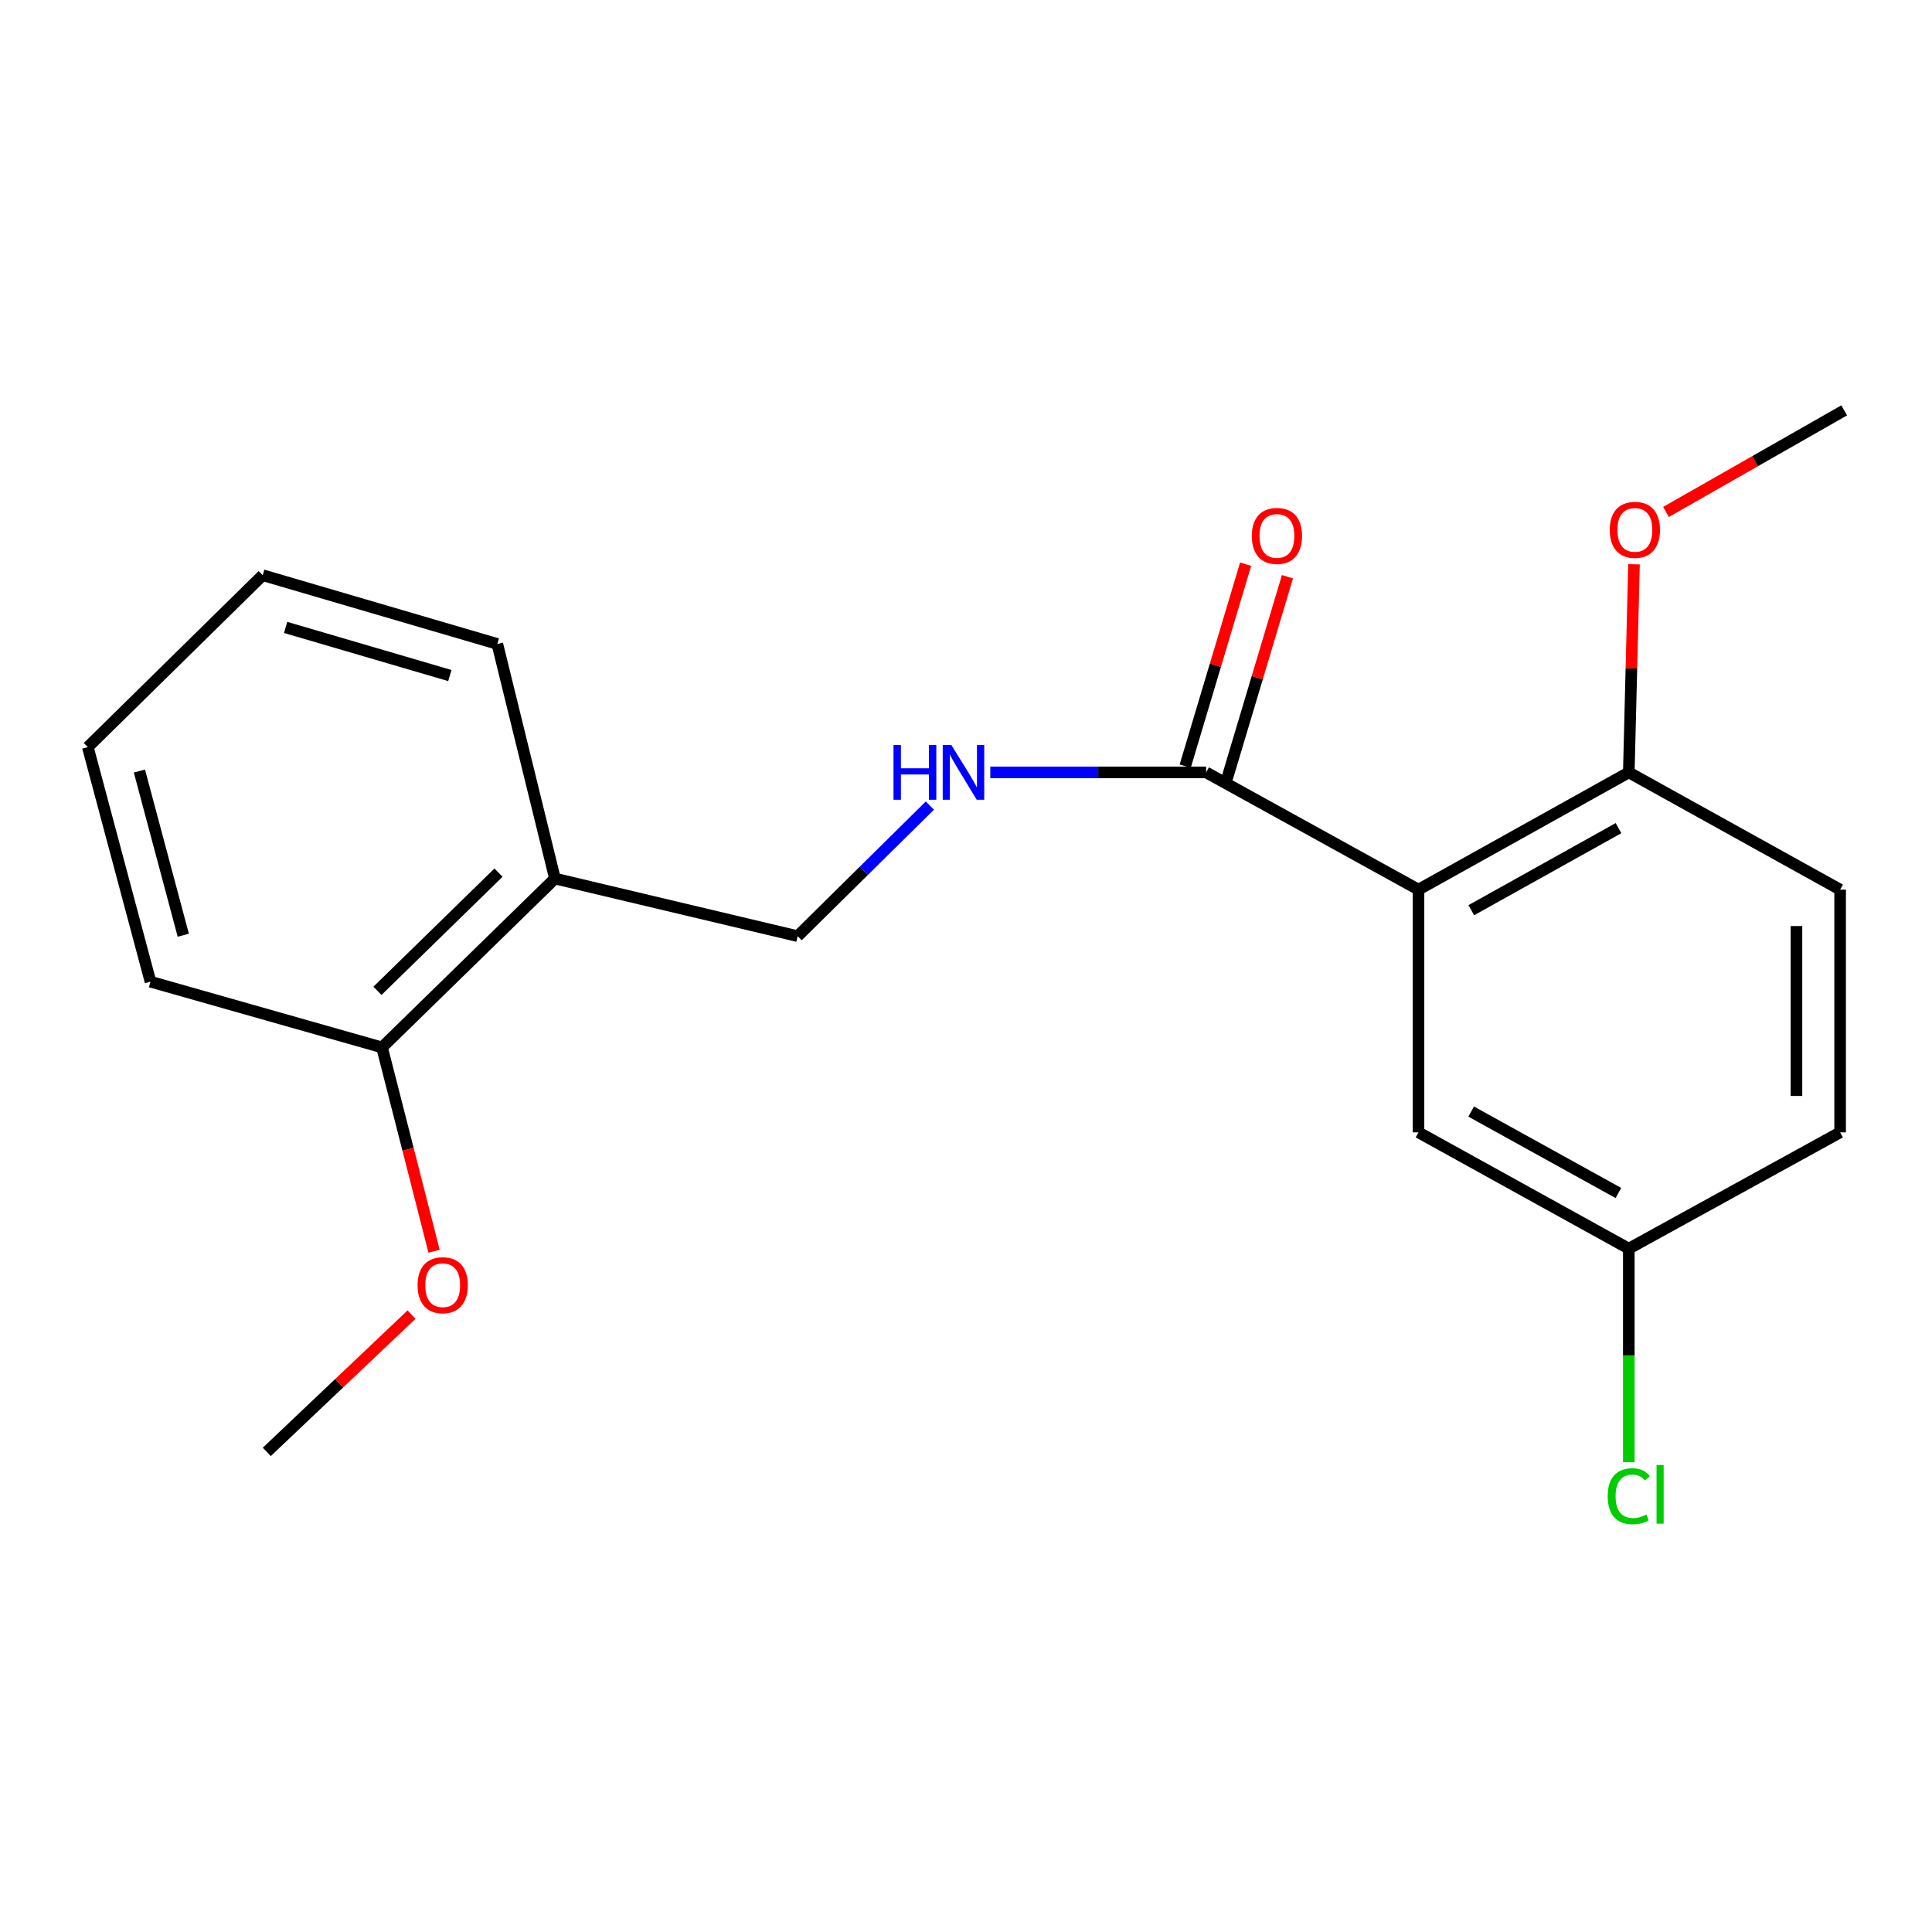 <?xml version='1.0' encoding='iso-8859-1'?>
<svg version='1.1' baseProfile='full'
              xmlns='http://www.w3.org/2000/svg'
                      xmlns:rdkit='http://www.rdkit.org/xml'
                      xmlns:xlink='http://www.w3.org/1999/xlink'
                  xml:space='preserve'
width='1000px' height='1000px' viewBox='0 0 1000 1000'>
<!-- END OF HEADER -->
<rect style='opacity:1.0;fill:#FFFFFF;stroke:none' width='1000' height='1000' x='0' y='0'> </rect>
<path class='bond-0' d='M 734.211,460.473 L 624.289,399.792' style='fill:none;fill-rule:evenodd;stroke:#000000;stroke-width:6px;stroke-linecap:butt;stroke-linejoin:miter;stroke-opacity:1' />
<path class='bond-2' d='M 734.211,460.473 L 843.066,399.792' style='fill:none;fill-rule:evenodd;stroke:#000000;stroke-width:6px;stroke-linecap:butt;stroke-linejoin:miter;stroke-opacity:1' />
<path class='bond-2' d='M 761.546,471.115 L 837.744,428.638' style='fill:none;fill-rule:evenodd;stroke:#000000;stroke-width:6px;stroke-linecap:butt;stroke-linejoin:miter;stroke-opacity:1' />
<path class='bond-3' d='M 734.211,460.473 L 734.211,586.106' style='fill:none;fill-rule:evenodd;stroke:#000000;stroke-width:6px;stroke-linecap:butt;stroke-linejoin:miter;stroke-opacity:1' />
<path class='bond-1' d='M 624.289,399.792 L 568.431,399.792' style='fill:none;fill-rule:evenodd;stroke:#000000;stroke-width:6px;stroke-linecap:butt;stroke-linejoin:miter;stroke-opacity:1' />
<path class='bond-1' d='M 568.431,399.792 L 512.574,399.792' style='fill:none;fill-rule:evenodd;stroke:#0000FF;stroke-width:6px;stroke-linecap:butt;stroke-linejoin:miter;stroke-opacity:1' />
<path class='bond-6' d='M 635.117,403.032 L 650.753,350.769' style='fill:none;fill-rule:evenodd;stroke:#000000;stroke-width:6px;stroke-linecap:butt;stroke-linejoin:miter;stroke-opacity:1' />
<path class='bond-6' d='M 650.753,350.769 L 666.39,298.507' style='fill:none;fill-rule:evenodd;stroke:#FF0000;stroke-width:6px;stroke-linecap:butt;stroke-linejoin:miter;stroke-opacity:1' />
<path class='bond-6' d='M 613.461,396.552 L 629.097,344.29' style='fill:none;fill-rule:evenodd;stroke:#000000;stroke-width:6px;stroke-linecap:butt;stroke-linejoin:miter;stroke-opacity:1' />
<path class='bond-6' d='M 629.097,344.29 L 644.733,292.028' style='fill:none;fill-rule:evenodd;stroke:#FF0000;stroke-width:6px;stroke-linecap:butt;stroke-linejoin:miter;stroke-opacity:1' />
<path class='bond-5' d='M 481.302,416.968 L 447.08,450.764' style='fill:none;fill-rule:evenodd;stroke:#0000FF;stroke-width:6px;stroke-linecap:butt;stroke-linejoin:miter;stroke-opacity:1' />
<path class='bond-5' d='M 447.08,450.764 L 412.858,484.56' style='fill:none;fill-rule:evenodd;stroke:#000000;stroke-width:6px;stroke-linecap:butt;stroke-linejoin:miter;stroke-opacity:1' />
<path class='bond-8' d='M 843.066,399.792 L 952.448,460.473' style='fill:none;fill-rule:evenodd;stroke:#000000;stroke-width:6px;stroke-linecap:butt;stroke-linejoin:miter;stroke-opacity:1' />
<path class='bond-12' d='M 843.066,399.792 L 844.412,345.933' style='fill:none;fill-rule:evenodd;stroke:#000000;stroke-width:6px;stroke-linecap:butt;stroke-linejoin:miter;stroke-opacity:1' />
<path class='bond-12' d='M 844.412,345.933 L 845.758,292.073' style='fill:none;fill-rule:evenodd;stroke:#FF0000;stroke-width:6px;stroke-linecap:butt;stroke-linejoin:miter;stroke-opacity:1' />
<path class='bond-9' d='M 734.211,586.106 L 843.066,646.298' style='fill:none;fill-rule:evenodd;stroke:#000000;stroke-width:6px;stroke-linecap:butt;stroke-linejoin:miter;stroke-opacity:1' />
<path class='bond-9' d='M 761.478,575.353 L 837.676,617.487' style='fill:none;fill-rule:evenodd;stroke:#000000;stroke-width:6px;stroke-linecap:butt;stroke-linejoin:miter;stroke-opacity:1' />
<path class='bond-4' d='M 287.238,454.734 L 412.858,484.56' style='fill:none;fill-rule:evenodd;stroke:#000000;stroke-width:6px;stroke-linecap:butt;stroke-linejoin:miter;stroke-opacity:1' />
<path class='bond-7' d='M 287.238,454.734 L 197.736,542.14' style='fill:none;fill-rule:evenodd;stroke:#000000;stroke-width:6px;stroke-linecap:butt;stroke-linejoin:miter;stroke-opacity:1' />
<path class='bond-7' d='M 258.02,451.673 L 195.368,512.856' style='fill:none;fill-rule:evenodd;stroke:#000000;stroke-width:6px;stroke-linecap:butt;stroke-linejoin:miter;stroke-opacity:1' />
<path class='bond-14' d='M 287.238,454.734 L 257.413,333.309' style='fill:none;fill-rule:evenodd;stroke:#000000;stroke-width:6px;stroke-linecap:butt;stroke-linejoin:miter;stroke-opacity:1' />
<path class='bond-13' d='M 197.736,542.14 L 211.206,594.89' style='fill:none;fill-rule:evenodd;stroke:#000000;stroke-width:6px;stroke-linecap:butt;stroke-linejoin:miter;stroke-opacity:1' />
<path class='bond-13' d='M 211.206,594.89 L 224.677,647.641' style='fill:none;fill-rule:evenodd;stroke:#FF0000;stroke-width:6px;stroke-linecap:butt;stroke-linejoin:miter;stroke-opacity:1' />
<path class='bond-15' d='M 197.736,542.14 L 77.892,508.119' style='fill:none;fill-rule:evenodd;stroke:#000000;stroke-width:6px;stroke-linecap:butt;stroke-linejoin:miter;stroke-opacity:1' />
<path class='bond-20' d='M 952.448,460.473 L 952.448,586.106' style='fill:none;fill-rule:evenodd;stroke:#000000;stroke-width:6px;stroke-linecap:butt;stroke-linejoin:miter;stroke-opacity:1' />
<path class='bond-20' d='M 929.843,479.318 L 929.843,567.261' style='fill:none;fill-rule:evenodd;stroke:#000000;stroke-width:6px;stroke-linecap:butt;stroke-linejoin:miter;stroke-opacity:1' />
<path class='bond-10' d='M 843.066,646.298 L 952.448,586.106' style='fill:none;fill-rule:evenodd;stroke:#000000;stroke-width:6px;stroke-linecap:butt;stroke-linejoin:miter;stroke-opacity:1' />
<path class='bond-11' d='M 843.066,646.298 L 843.066,701.56' style='fill:none;fill-rule:evenodd;stroke:#000000;stroke-width:6px;stroke-linecap:butt;stroke-linejoin:miter;stroke-opacity:1' />
<path class='bond-11' d='M 843.066,701.56 L 843.066,756.823' style='fill:none;fill-rule:evenodd;stroke:#00CC00;stroke-width:6px;stroke-linecap:butt;stroke-linejoin:miter;stroke-opacity:1' />
<path class='bond-17' d='M 862.323,264.984 L 908.434,238.697' style='fill:none;fill-rule:evenodd;stroke:#FF0000;stroke-width:6px;stroke-linecap:butt;stroke-linejoin:miter;stroke-opacity:1' />
<path class='bond-17' d='M 908.434,238.697 L 954.545,212.41' style='fill:none;fill-rule:evenodd;stroke:#000000;stroke-width:6px;stroke-linecap:butt;stroke-linejoin:miter;stroke-opacity:1' />
<path class='bond-16' d='M 213.006,680.44 L 175.545,715.969' style='fill:none;fill-rule:evenodd;stroke:#FF0000;stroke-width:6px;stroke-linecap:butt;stroke-linejoin:miter;stroke-opacity:1' />
<path class='bond-16' d='M 175.545,715.969 L 138.084,751.498' style='fill:none;fill-rule:evenodd;stroke:#000000;stroke-width:6px;stroke-linecap:butt;stroke-linejoin:miter;stroke-opacity:1' />
<path class='bond-18' d='M 257.413,333.309 L 135.974,297.719' style='fill:none;fill-rule:evenodd;stroke:#000000;stroke-width:6px;stroke-linecap:butt;stroke-linejoin:miter;stroke-opacity:1' />
<path class='bond-18' d='M 232.839,349.663 L 147.833,324.749' style='fill:none;fill-rule:evenodd;stroke:#000000;stroke-width:6px;stroke-linecap:butt;stroke-linejoin:miter;stroke-opacity:1' />
<path class='bond-21' d='M 77.892,508.119 L 45.455,386.706' style='fill:none;fill-rule:evenodd;stroke:#000000;stroke-width:6px;stroke-linecap:butt;stroke-linejoin:miter;stroke-opacity:1' />
<path class='bond-21' d='M 94.866,484.073 L 72.159,399.083' style='fill:none;fill-rule:evenodd;stroke:#000000;stroke-width:6px;stroke-linecap:butt;stroke-linejoin:miter;stroke-opacity:1' />
<path class='bond-19' d='M 135.974,297.719 L 45.455,386.706' style='fill:none;fill-rule:evenodd;stroke:#000000;stroke-width:6px;stroke-linecap:butt;stroke-linejoin:miter;stroke-opacity:1' />
<path  class='atom-2' d='M 462.474 385.632
L 466.314 385.632
L 466.314 397.672
L 480.794 397.672
L 480.794 385.632
L 484.634 385.632
L 484.634 413.952
L 480.794 413.952
L 480.794 400.872
L 466.314 400.872
L 466.314 413.952
L 462.474 413.952
L 462.474 385.632
' fill='#0000FF'/>
<path  class='atom-2' d='M 492.434 385.632
L 501.714 400.632
Q 502.634 402.112, 504.114 404.792
Q 505.594 407.472, 505.674 407.632
L 505.674 385.632
L 509.434 385.632
L 509.434 413.952
L 505.554 413.952
L 495.594 397.552
Q 494.434 395.632, 493.194 393.432
Q 491.994 391.232, 491.634 390.552
L 491.634 413.952
L 487.954 413.952
L 487.954 385.632
L 492.434 385.632
' fill='#0000FF'/>
<path  class='atom-7' d='M 647.934 277.391
Q 647.934 270.591, 651.294 266.791
Q 654.654 262.991, 660.934 262.991
Q 667.214 262.991, 670.574 266.791
Q 673.934 270.591, 673.934 277.391
Q 673.934 284.271, 670.534 288.191
Q 667.134 292.071, 660.934 292.071
Q 654.694 292.071, 651.294 288.191
Q 647.934 284.311, 647.934 277.391
M 660.934 288.871
Q 665.254 288.871, 667.574 285.991
Q 669.934 283.071, 669.934 277.391
Q 669.934 271.831, 667.574 269.031
Q 665.254 266.191, 660.934 266.191
Q 656.614 266.191, 654.254 268.991
Q 651.934 271.791, 651.934 277.391
Q 651.934 283.111, 654.254 285.991
Q 656.614 288.871, 660.934 288.871
' fill='#FF0000'/>
<path  class='atom-12' d='M 832.146 774.442
Q 832.146 767.402, 835.426 763.722
Q 838.746 760.002, 845.026 760.002
Q 850.866 760.002, 853.986 764.122
L 851.346 766.282
Q 849.066 763.282, 845.026 763.282
Q 840.746 763.282, 838.466 766.162
Q 836.226 769.002, 836.226 774.442
Q 836.226 780.042, 838.546 782.922
Q 840.906 785.802, 845.466 785.802
Q 848.586 785.802, 852.226 783.922
L 853.346 786.922
Q 851.866 787.882, 849.626 788.442
Q 847.386 789.002, 844.906 789.002
Q 838.746 789.002, 835.426 785.242
Q 832.146 781.482, 832.146 774.442
' fill='#00CC00'/>
<path  class='atom-12' d='M 857.426 758.282
L 861.106 758.282
L 861.106 788.642
L 857.426 788.642
L 857.426 758.282
' fill='#00CC00'/>
<path  class='atom-13' d='M 833.206 274.252
Q 833.206 267.452, 836.566 263.652
Q 839.926 259.852, 846.206 259.852
Q 852.486 259.852, 855.846 263.652
Q 859.206 267.452, 859.206 274.252
Q 859.206 281.132, 855.806 285.052
Q 852.406 288.932, 846.206 288.932
Q 839.966 288.932, 836.566 285.052
Q 833.206 281.172, 833.206 274.252
M 846.206 285.732
Q 850.526 285.732, 852.846 282.852
Q 855.206 279.932, 855.206 274.252
Q 855.206 268.692, 852.846 265.892
Q 850.526 263.052, 846.206 263.052
Q 841.886 263.052, 839.526 265.852
Q 837.206 268.652, 837.206 274.252
Q 837.206 279.972, 839.526 282.852
Q 841.886 285.732, 846.206 285.732
' fill='#FF0000'/>
<path  class='atom-14' d='M 216.144 665.215
Q 216.144 658.415, 219.504 654.615
Q 222.864 650.815, 229.144 650.815
Q 235.424 650.815, 238.784 654.615
Q 242.144 658.415, 242.144 665.215
Q 242.144 672.095, 238.744 676.015
Q 235.344 679.895, 229.144 679.895
Q 222.904 679.895, 219.504 676.015
Q 216.144 672.135, 216.144 665.215
M 229.144 676.695
Q 233.464 676.695, 235.784 673.815
Q 238.144 670.895, 238.144 665.215
Q 238.144 659.655, 235.784 656.855
Q 233.464 654.015, 229.144 654.015
Q 224.824 654.015, 222.464 656.815
Q 220.144 659.615, 220.144 665.215
Q 220.144 670.935, 222.464 673.815
Q 224.824 676.695, 229.144 676.695
' fill='#FF0000'/>
</svg>
